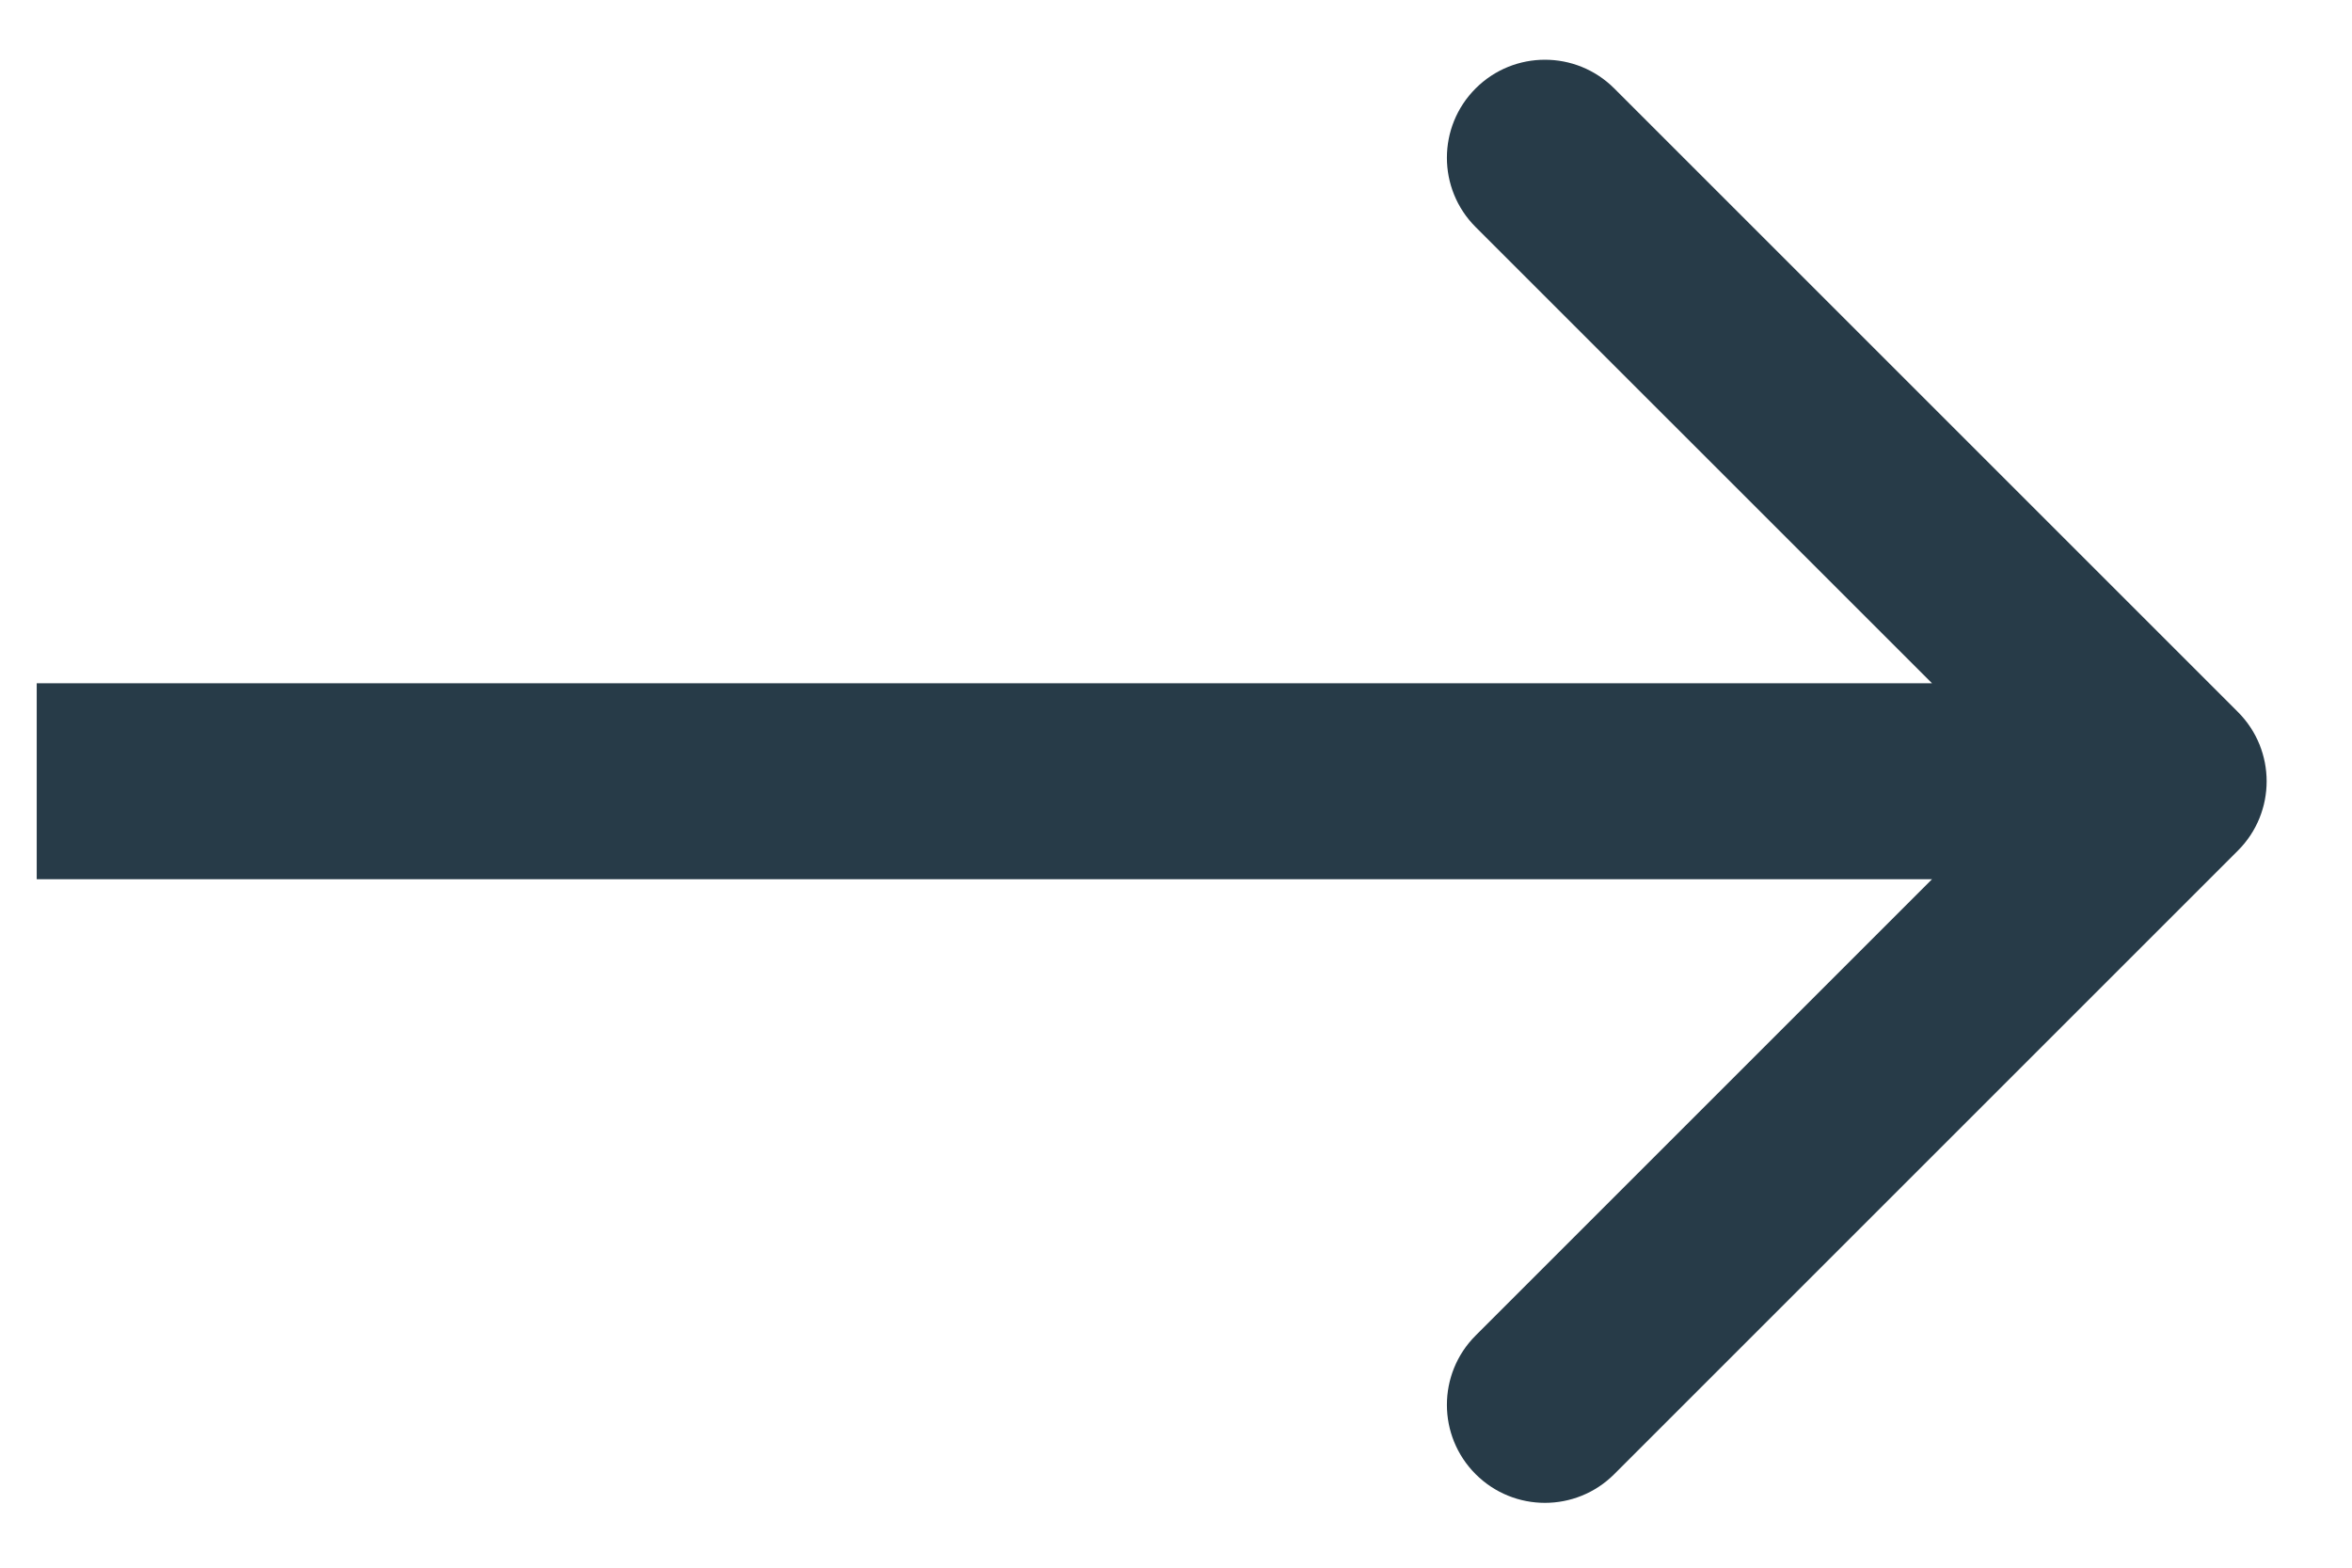 <svg width="18" height="12" viewBox="0 0 18 12" fill="none" xmlns="http://www.w3.org/2000/svg">
<path d="M17.127 6.511C17.42 6.218 17.42 5.743 17.127 5.45L12.354 0.677C12.061 0.384 11.586 0.384 11.293 0.677C11 0.97 11 1.445 11.293 1.738L15.536 5.98L11.293 10.223C11 10.516 11 10.991 11.293 11.284C11.586 11.577 12.061 11.577 12.354 11.284L17.127 6.511ZM0.281 6.73L16.597 6.73V5.23L0.281 5.23L0.281 6.73Z" fill="#273B48"/>
</svg>
